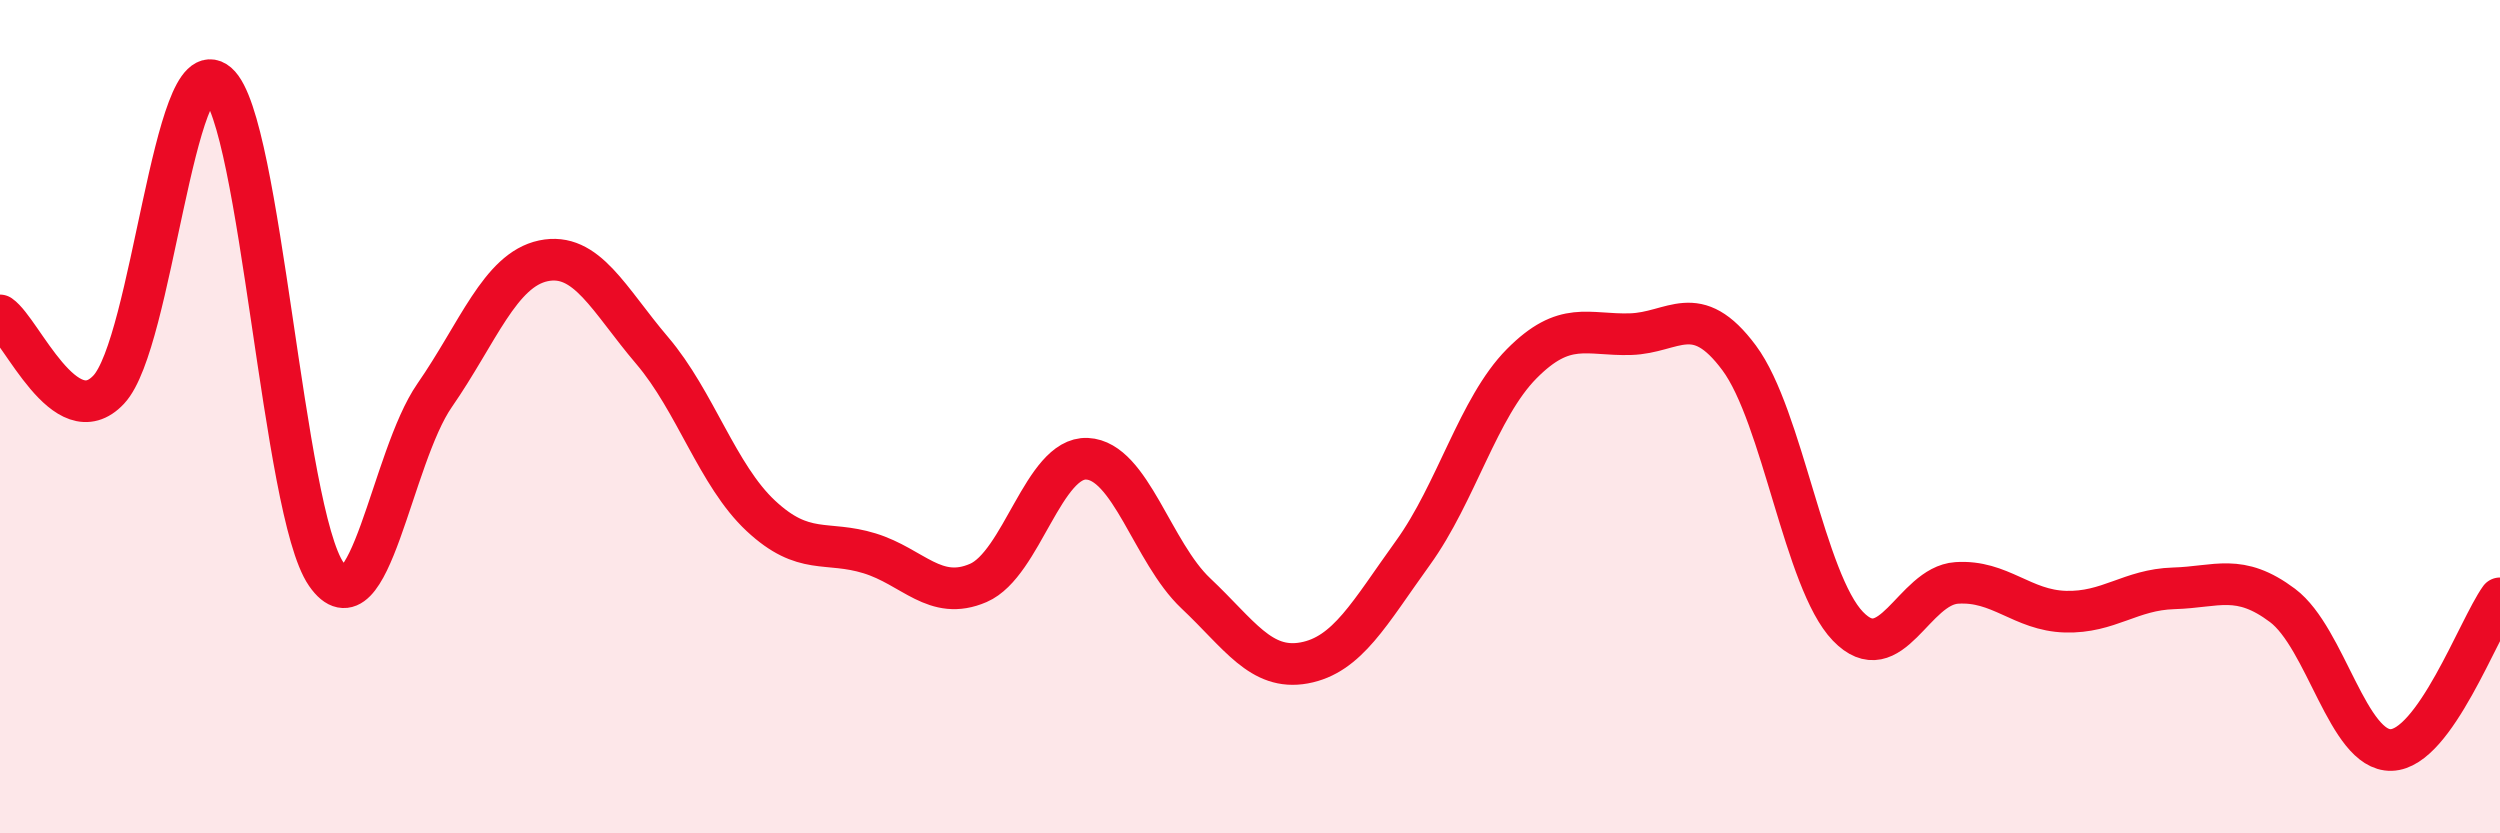 
    <svg width="60" height="20" viewBox="0 0 60 20" xmlns="http://www.w3.org/2000/svg">
      <path
        d="M 0,7.57 C 0.52,7.93 1.57,10.46 2.61,9.35 C 3.65,8.24 4.18,1.11 5.22,2 C 6.26,2.89 6.79,12.28 7.83,13.78 C 8.87,15.28 9.39,10.99 10.43,9.49 C 11.47,7.99 12,6.48 13.04,6.26 C 14.08,6.04 14.61,7.19 15.65,8.41 C 16.69,9.63 17.22,11.41 18.26,12.38 C 19.3,13.35 19.83,12.96 20.87,13.28 C 21.91,13.6 22.44,14.44 23.48,13.99 C 24.52,13.54 25.05,10.96 26.09,11.01 C 27.13,11.06 27.66,13.26 28.7,14.24 C 29.74,15.22 30.26,16.1 31.3,15.91 C 32.34,15.72 32.87,14.71 33.91,13.27 C 34.95,11.83 35.48,9.78 36.52,8.73 C 37.56,7.68 38.09,8.05 39.13,8.02 C 40.17,7.99 40.7,7.19 41.74,8.59 C 42.78,9.99 43.31,13.95 44.35,15.03 C 45.39,16.11 45.92,14.06 46.96,13.99 C 48,13.92 48.53,14.65 49.57,14.68 C 50.61,14.71 51.13,14.15 52.17,14.12 C 53.21,14.09 53.74,13.75 54.78,14.53 C 55.82,15.31 56.35,18.03 57.39,18 C 58.43,17.97 59.48,15.09 60,14.36L60 20L0 20Z"
        fill="#EB0A25"
        opacity="0.1"
        stroke-linecap="round"
        stroke-linejoin="round"
      />
      <path
        d="M 0,7.57 C 0.52,7.93 1.57,10.46 2.61,9.35 C 3.65,8.24 4.18,1.11 5.22,2 C 6.26,2.89 6.79,12.28 7.83,13.78 C 8.87,15.28 9.39,10.99 10.43,9.49 C 11.47,7.99 12,6.48 13.04,6.26 C 14.08,6.04 14.61,7.19 15.65,8.41 C 16.69,9.63 17.22,11.41 18.26,12.38 C 19.3,13.35 19.83,12.96 20.87,13.28 C 21.91,13.6 22.44,14.44 23.48,13.99 C 24.52,13.54 25.05,10.96 26.09,11.01 C 27.13,11.06 27.66,13.26 28.7,14.24 C 29.74,15.22 30.26,16.1 31.3,15.91 C 32.34,15.72 32.87,14.71 33.91,13.27 C 34.95,11.83 35.48,9.78 36.52,8.73 C 37.56,7.68 38.09,8.05 39.13,8.02 C 40.17,7.99 40.7,7.19 41.74,8.59 C 42.78,9.99 43.31,13.95 44.35,15.03 C 45.39,16.11 45.92,14.06 46.96,13.99 C 48,13.92 48.53,14.65 49.57,14.68 C 50.61,14.71 51.13,14.15 52.17,14.12 C 53.21,14.09 53.74,13.75 54.78,14.53 C 55.82,15.31 56.35,18.03 57.39,18 C 58.43,17.97 59.48,15.09 60,14.36"
        stroke="#EB0A25"
        stroke-width="1"
        fill="none"
        stroke-linecap="round"
        stroke-linejoin="round"
      />
    </svg>
  